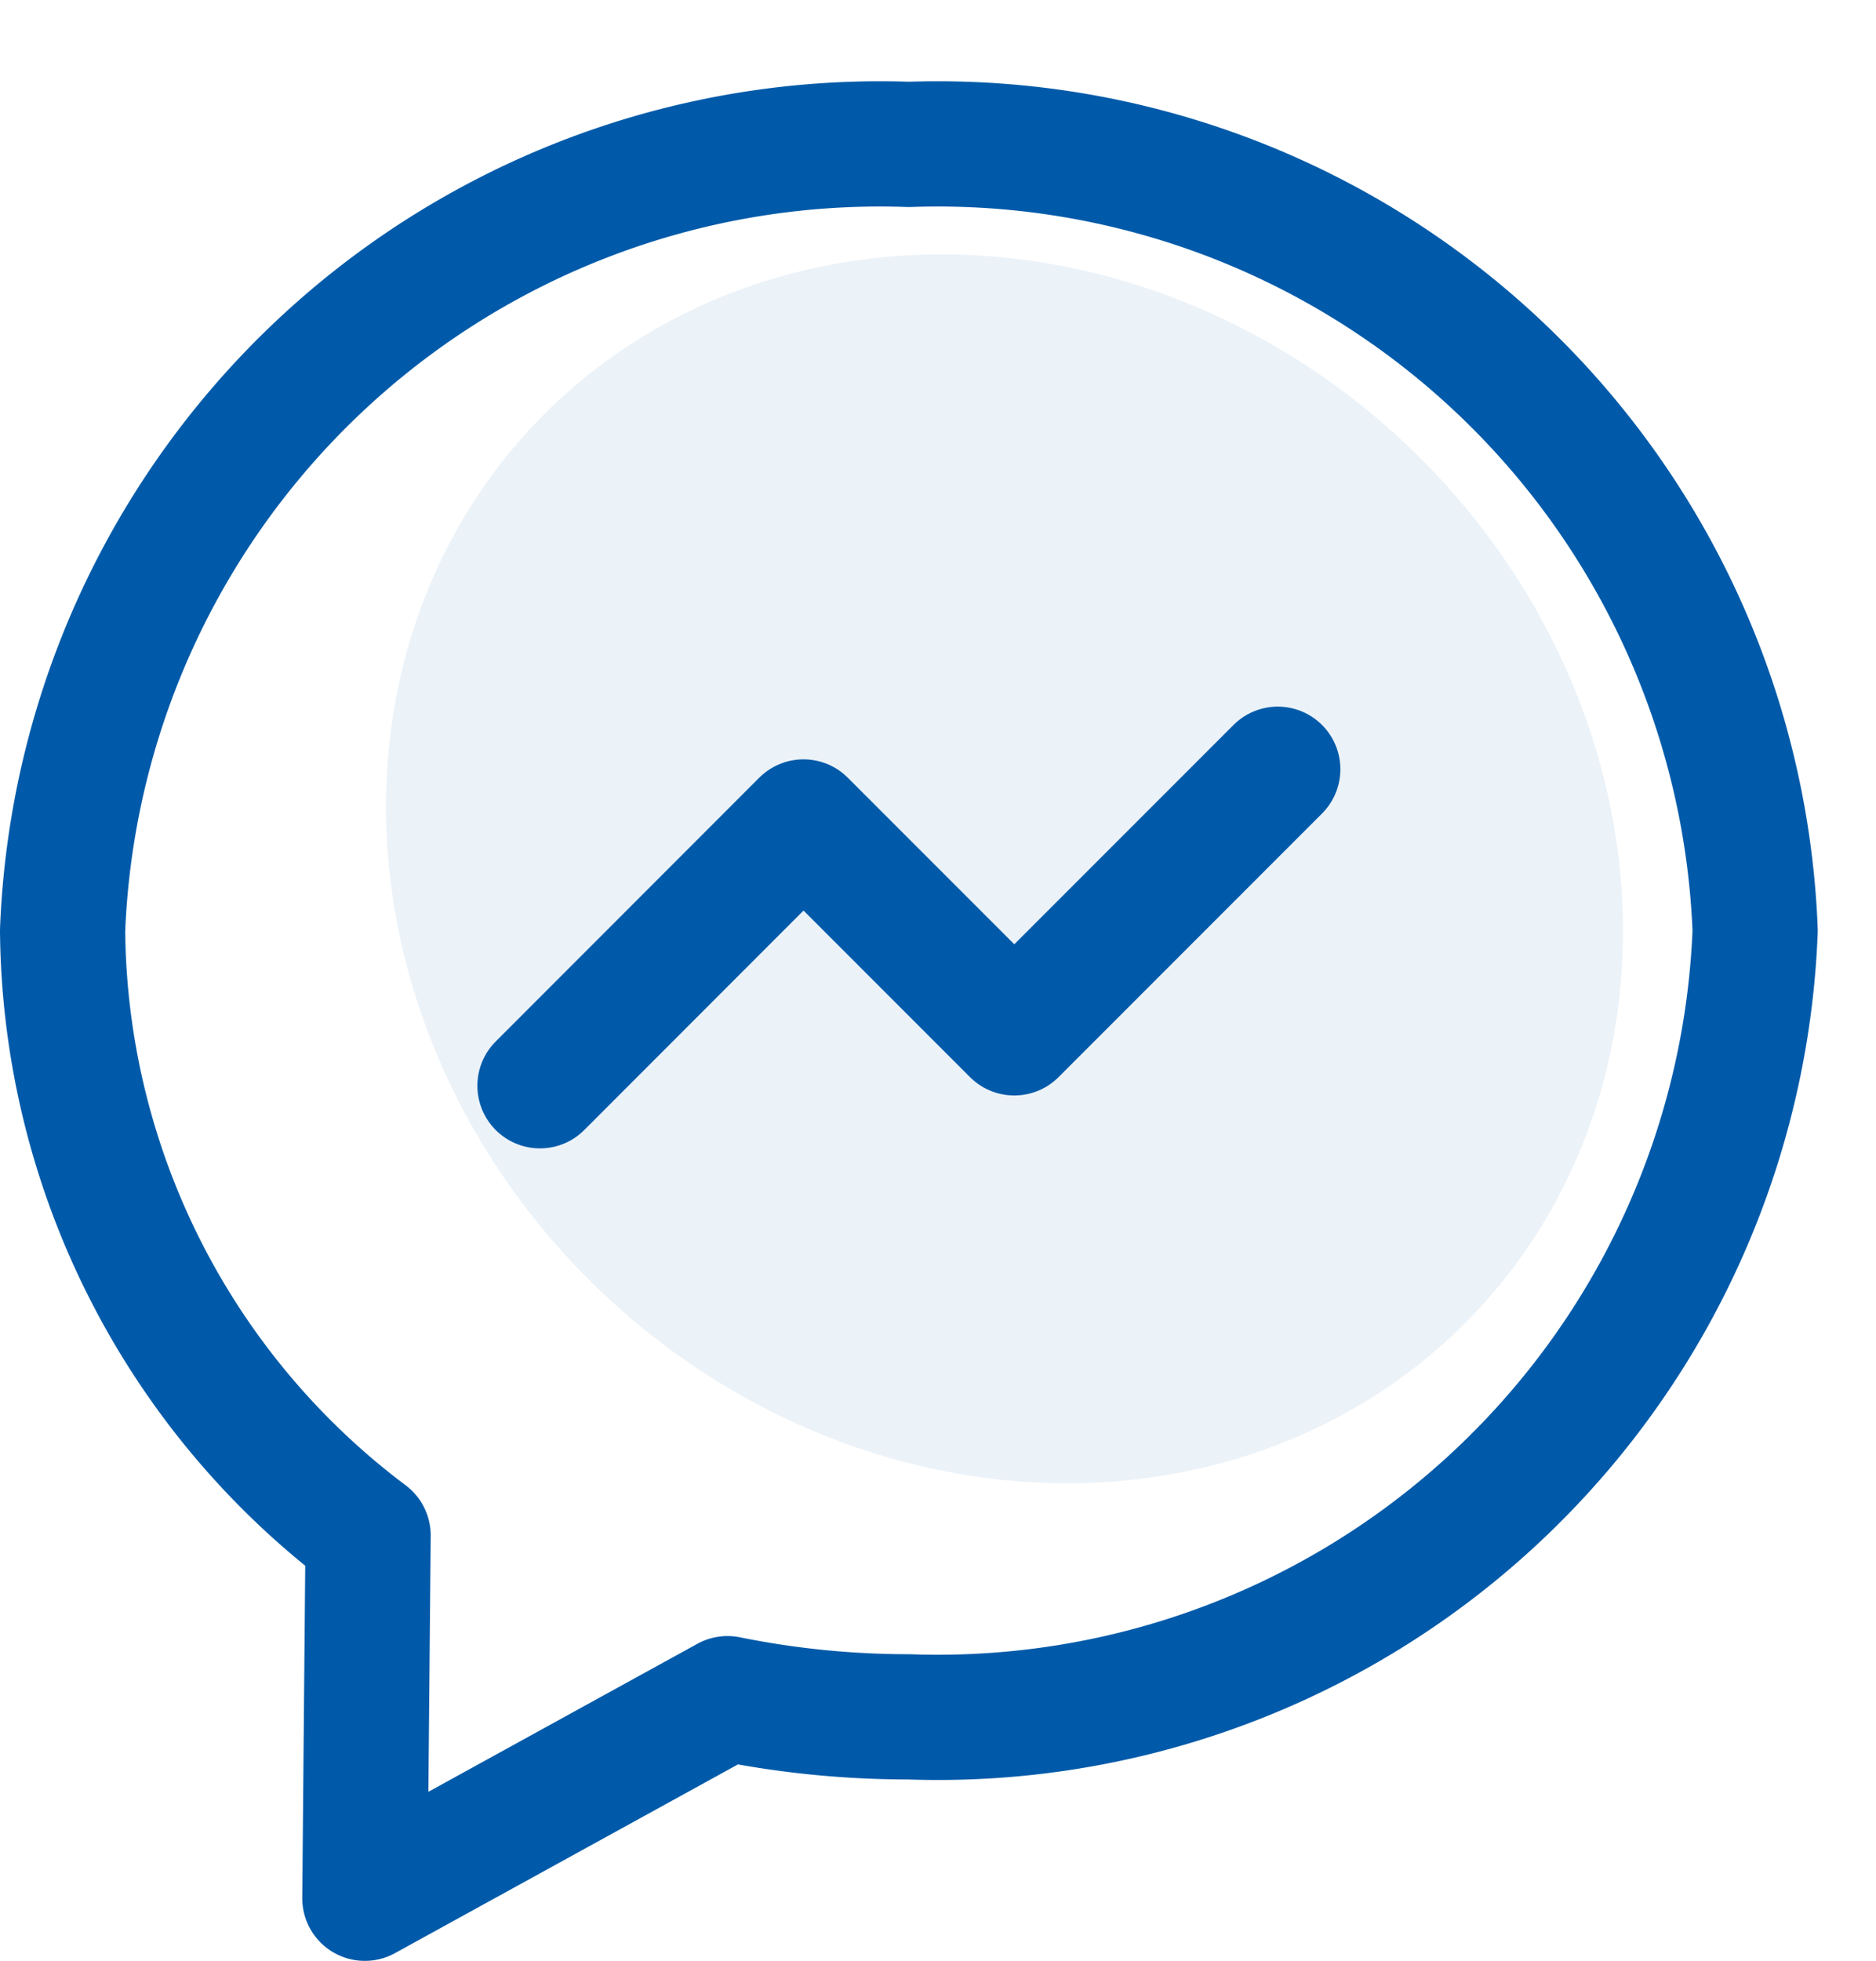 <svg xmlns="http://www.w3.org/2000/svg" width="44.956" height="46.967" viewBox="0 0 44.956 46.967">
  <g id="icon-popup" transform="translate(1.5)">
    <ellipse id="타원_14" data-name="타원 14" cx="15.5" cy="14" rx="15.5" ry="14" transform="translate(20.784 0) rotate(43)" fill="rgba(0,90,169,0.08)"/>
    <g id="icon-alert-msg" transform="translate(0 3.446)">
      <path id="패스_4039" data-name="패스 4039" d="M25.78,42.676A19.6,19.6,0,0,0,46.06,23.844,19.6,19.6,0,0,0,25.78,5.013,19.6,19.6,0,0,0,5.5,23.844,18.3,18.3,0,0,0,12.821,38.33l-.078,8.691,8.691-4.78A21.867,21.867,0,0,0,25.78,42.676Z" transform="translate(-5.5 -5)" fill="none" stroke="#005aa9" stroke-linecap="round" stroke-linejoin="round" stroke-width="3" fill-rule="evenodd"/>
      <path id="패스_4040" data-name="패스 4040" d="M26.68,10l-6.314,6.314-5.051-5.051L9,17.581" transform="translate(2.44 4.979)" fill="none" stroke="#005aa9" stroke-linecap="round" stroke-linejoin="round" stroke-width="3"/>
    </g>
  </g>
</svg>
